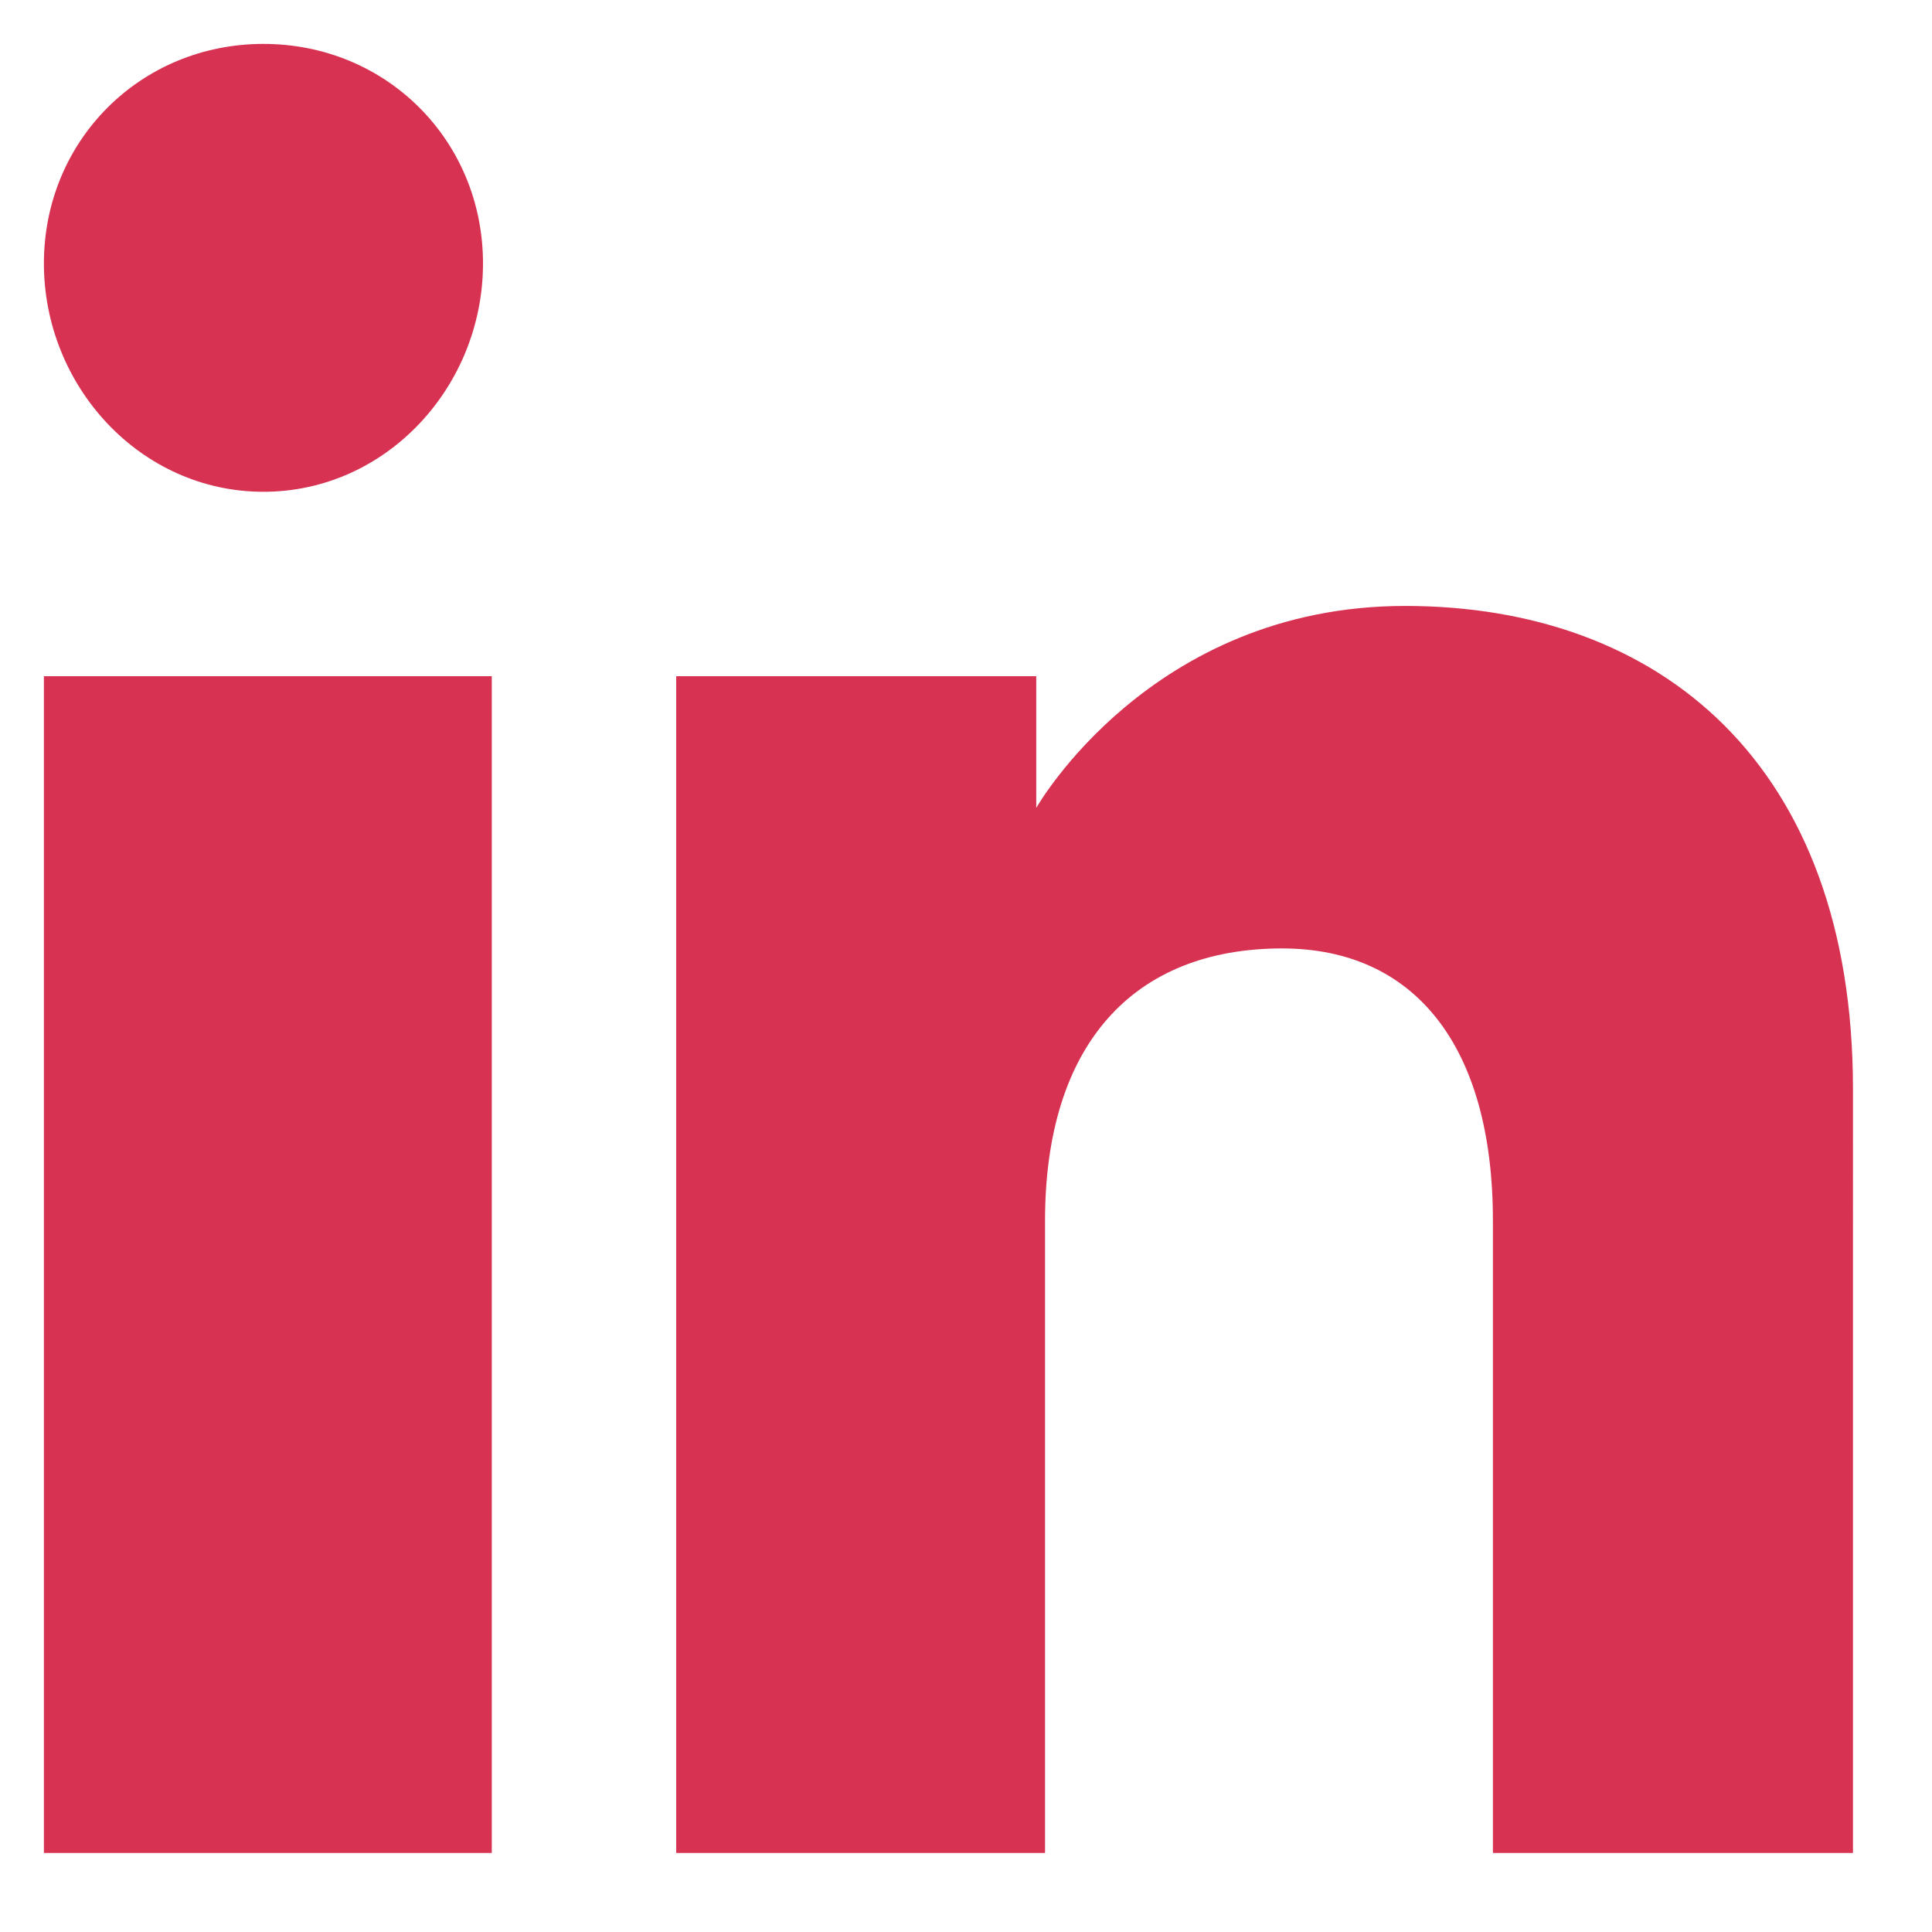 <?xml version="1.0" encoding="utf-8"?>
<!-- Generator: Adobe Illustrator 24.3.0, SVG Export Plug-In . SVG Version: 6.00 Build 0)  -->
<svg version="1.1" id="Layer_1" xmlns="http://www.w3.org/2000/svg" xmlns:xlink="http://www.w3.org/1999/xlink" x="0px" y="0px"
	 viewBox="0 0 22 22" style="enable-background:new 0 0 22 22;" xml:space="preserve">
<style type="text/css">
	.st0{fill:#D73252;}
</style>
<g id="Welcome">
	<g id="COMMUNITY" transform="translate(-521, -677)">
		<g id="Group-5" transform="translate(212, 653)">
			<g id="Group-4-Copy-3" transform="translate(285, 0)">
				<g id="linkedin-161.2" transform="translate(24.5, 24.5)">
					<path id="linkedin-_x5B__x23_161_x5D_" class="st0" d="M20.6,20.6h-4.1v-7.2c0-2-0.9-3.1-2.4-3.1c-1.7,0-2.7,1.1-2.7,3.1v7.2
						H7.2V7.2h4.1v1.5c0,0,1.3-2.3,4.2-2.3c2.9,0,5.1,1.8,5.1,5.5V20.6L20.6,20.6z M2.5,5.1C1.1,5.1,0,3.9,0,2.5C0,1.1,1.1,0,2.5,0
						C3.9,0,5,1.1,5,2.5C5,3.9,3.9,5.1,2.5,5.1L2.5,5.1z M0,20.6h5.1V7.2H0V20.6z"/>
				</g>
			</g>
		</g>
	</g>
</g>
</svg>
